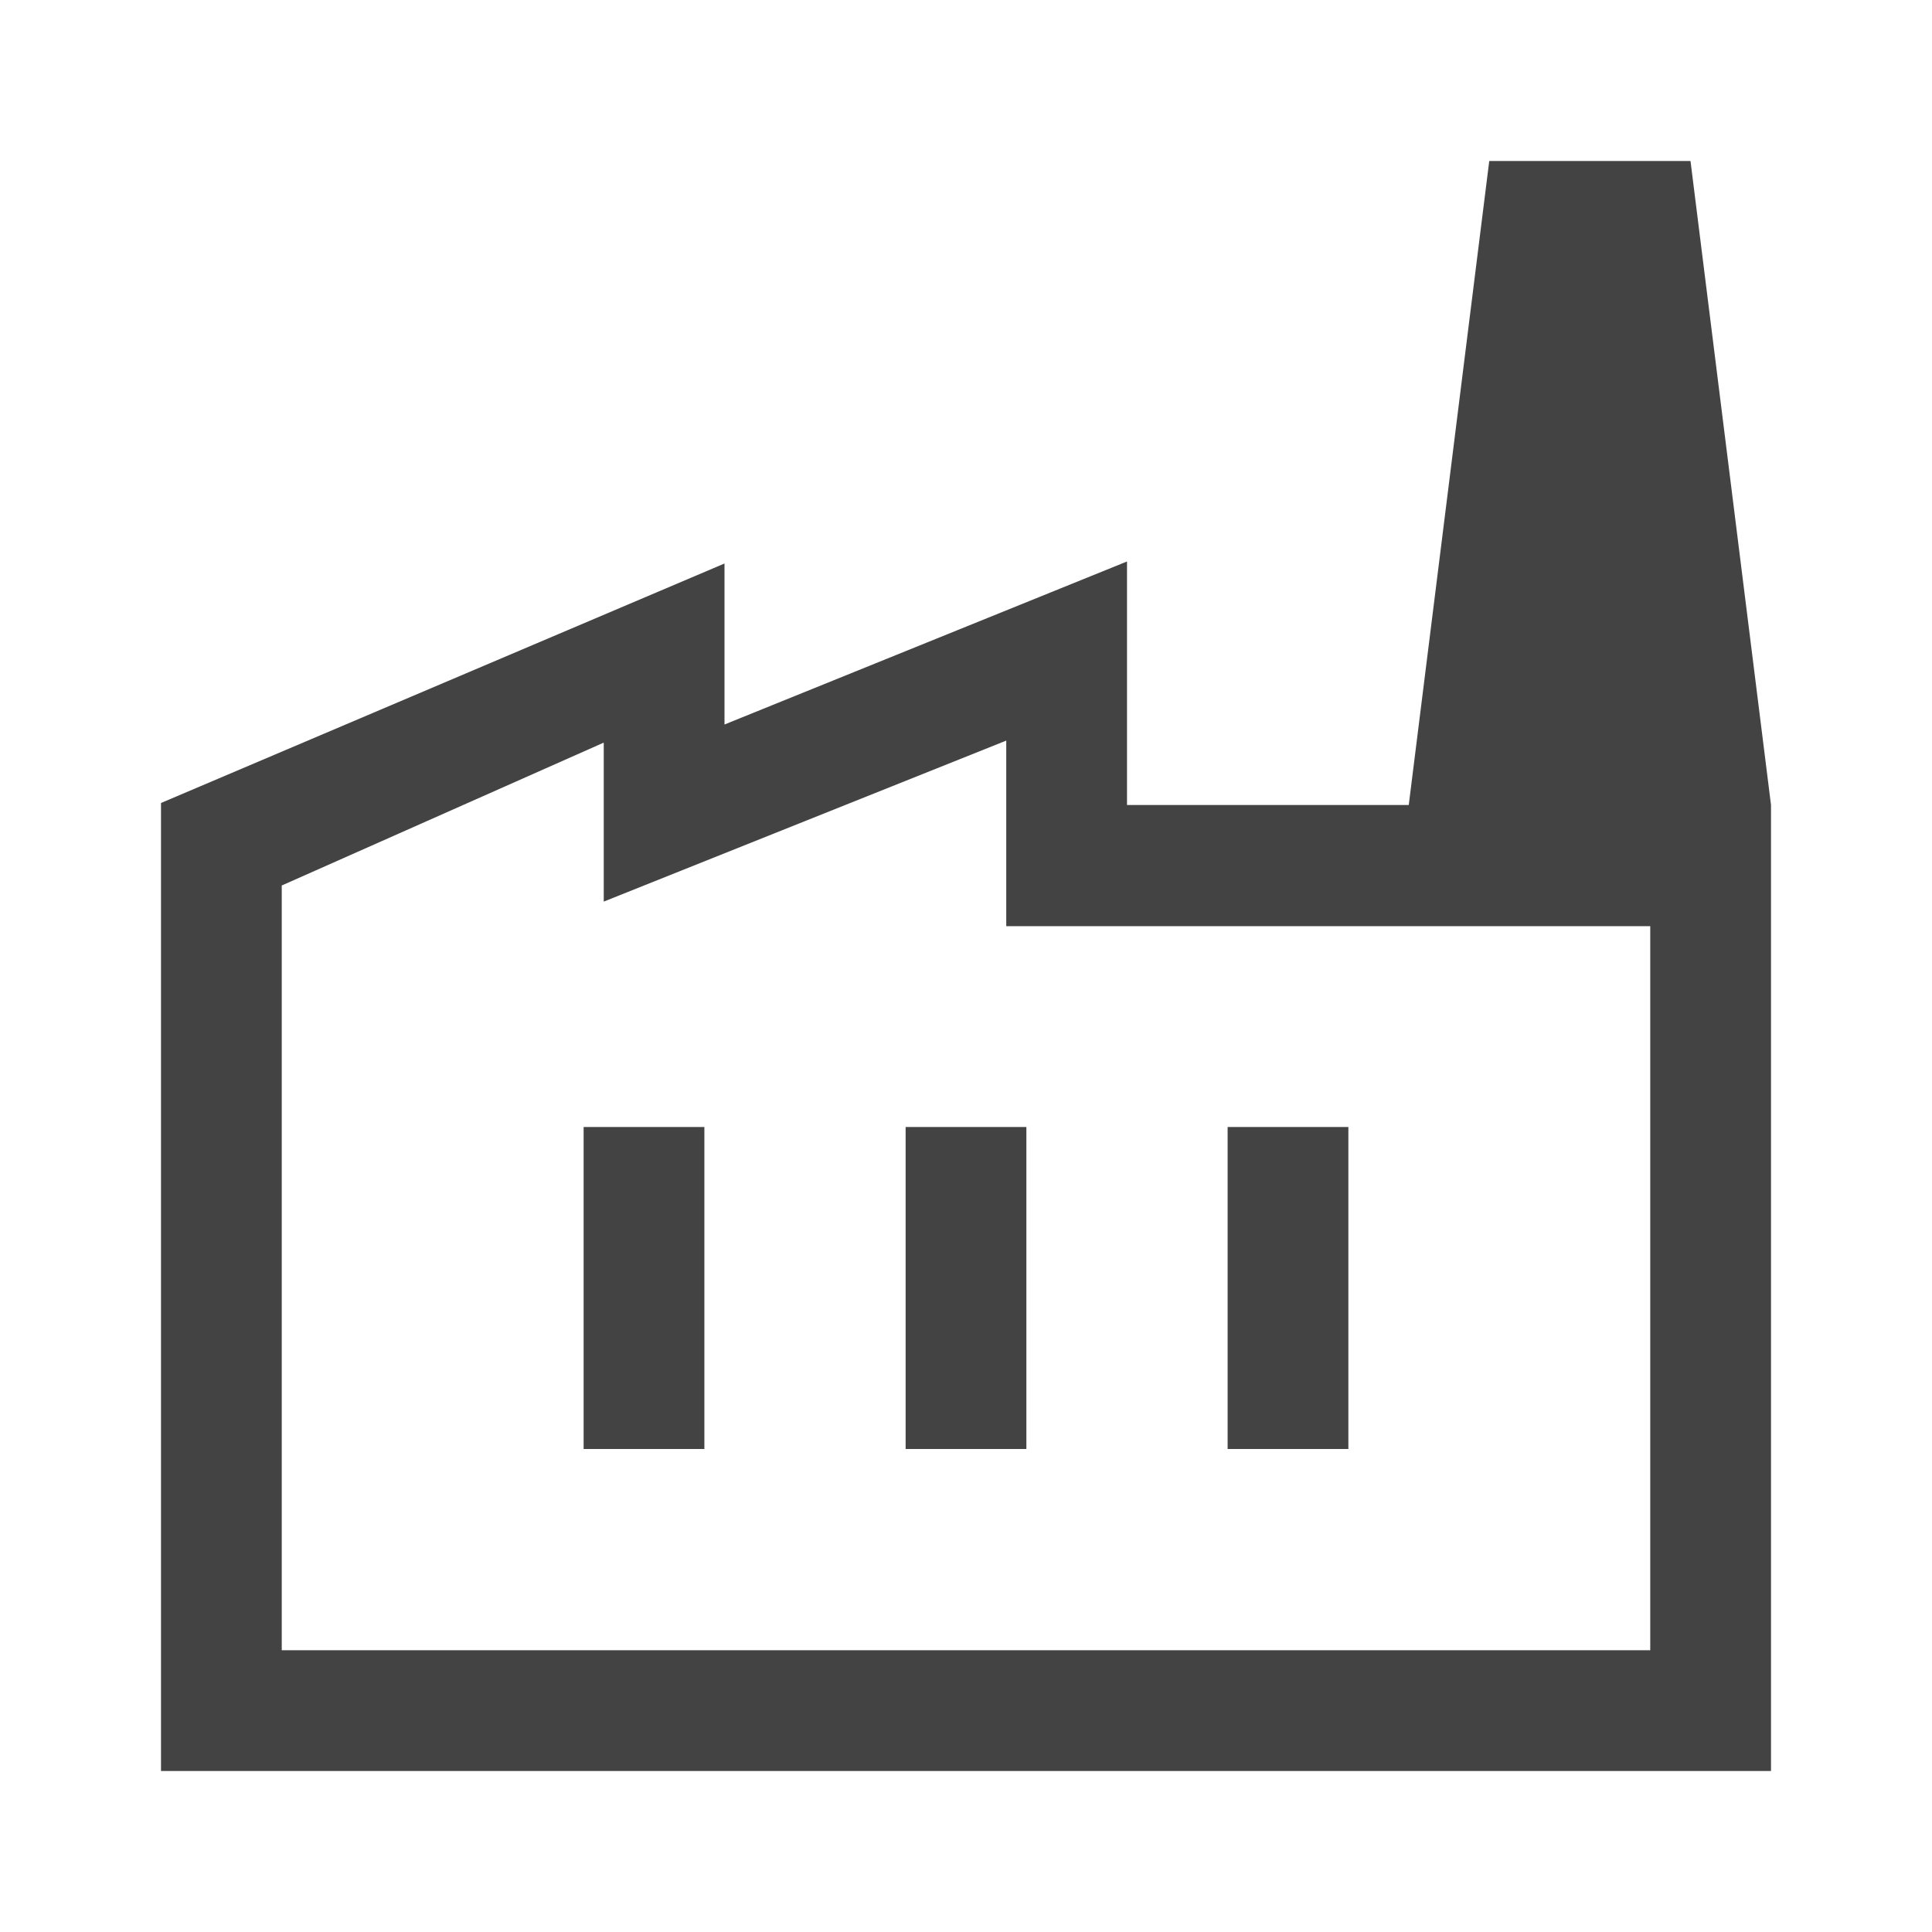 <?xml version="1.0" encoding="utf-8"?>
<svg xmlns="http://www.w3.org/2000/svg" fill="#434343" height="48px" viewBox="0 -960 960 960" width="48px">
  <path d="M80-80v-481l280-119v80l200-81v121h320v480H80Zm60-60h680v-359.8H500V-592l-200 80v-79l-160 71v380Zm310-100h60v-160h-60v160Zm-160 0h60v-160h-60v160Zm320 0h60v-160h-60v160Zm270-320H700l40-320h100l40 320ZM140-140h680-680Z"/>
</svg>